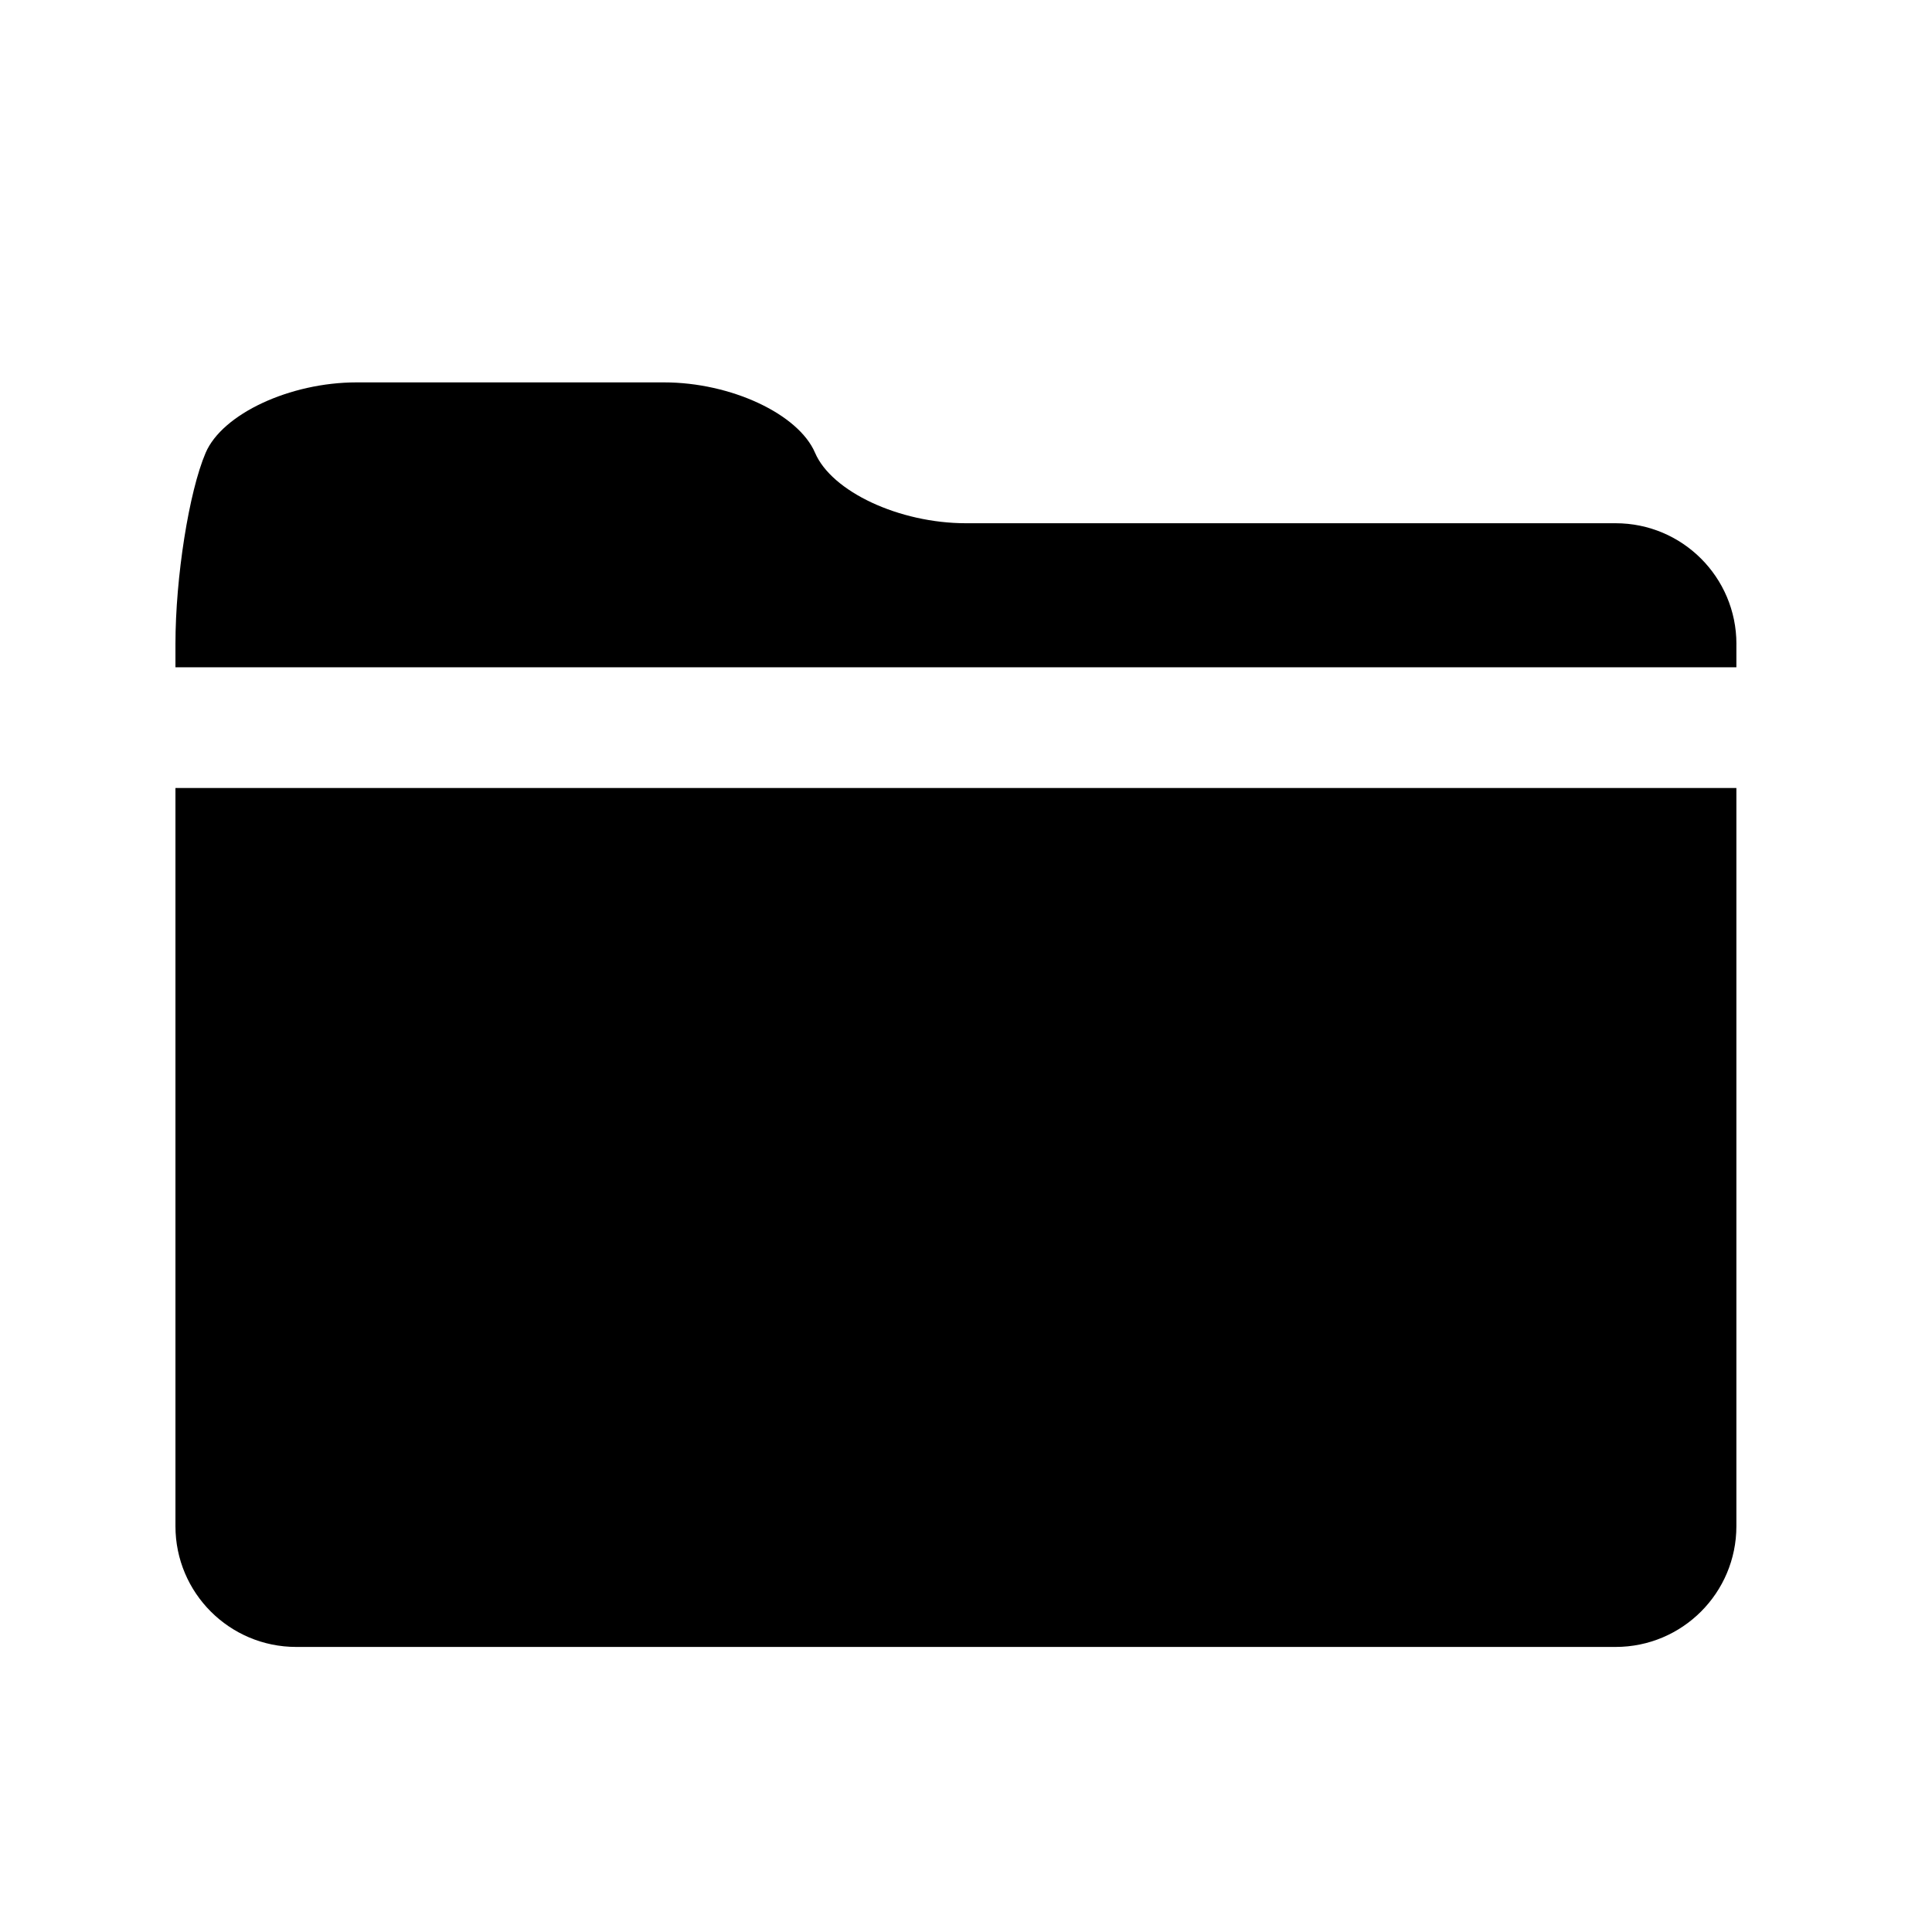 <?xml version="1.0" encoding="utf-8"?>
<!-- Generator: Adobe Illustrator 17.0.0, SVG Export Plug-In . SVG Version: 6.00 Build 0)  -->
<!DOCTYPE svg PUBLIC "-//W3C//DTD SVG 1.1//EN" "http://www.w3.org/Graphics/SVG/1.1/DTD/svg11.dtd">
<svg version="1.1" id="Capa_1" xmlns="http://www.w3.org/2000/svg" xmlns:xlink="http://www.w3.org/1999/xlink" x="0px" y="0px"
	 width="64px" height="64px" viewBox="0 0 64 64" enable-background="new 0 0 64 64" xml:space="preserve">
<path d="M5.812,26.104v24.453c0,2.209,1.791,4,4,4h43.708c2.209,0,4-1.791,4-4V26.104H5.812z"/>
<path d="M57.521,21.333c0-2.209-1.791-4-4-4H32c-2.209,0-4.448-1.045-5-2.333c-0.552-1.289-2.791-2.333-5-2.333H11.812
	c-2.209,0-4.448,1.045-5,2.333c-0.552,1.289-1,4.124-1,6.333v0.771h51.708V21.333z"/>
</svg>
